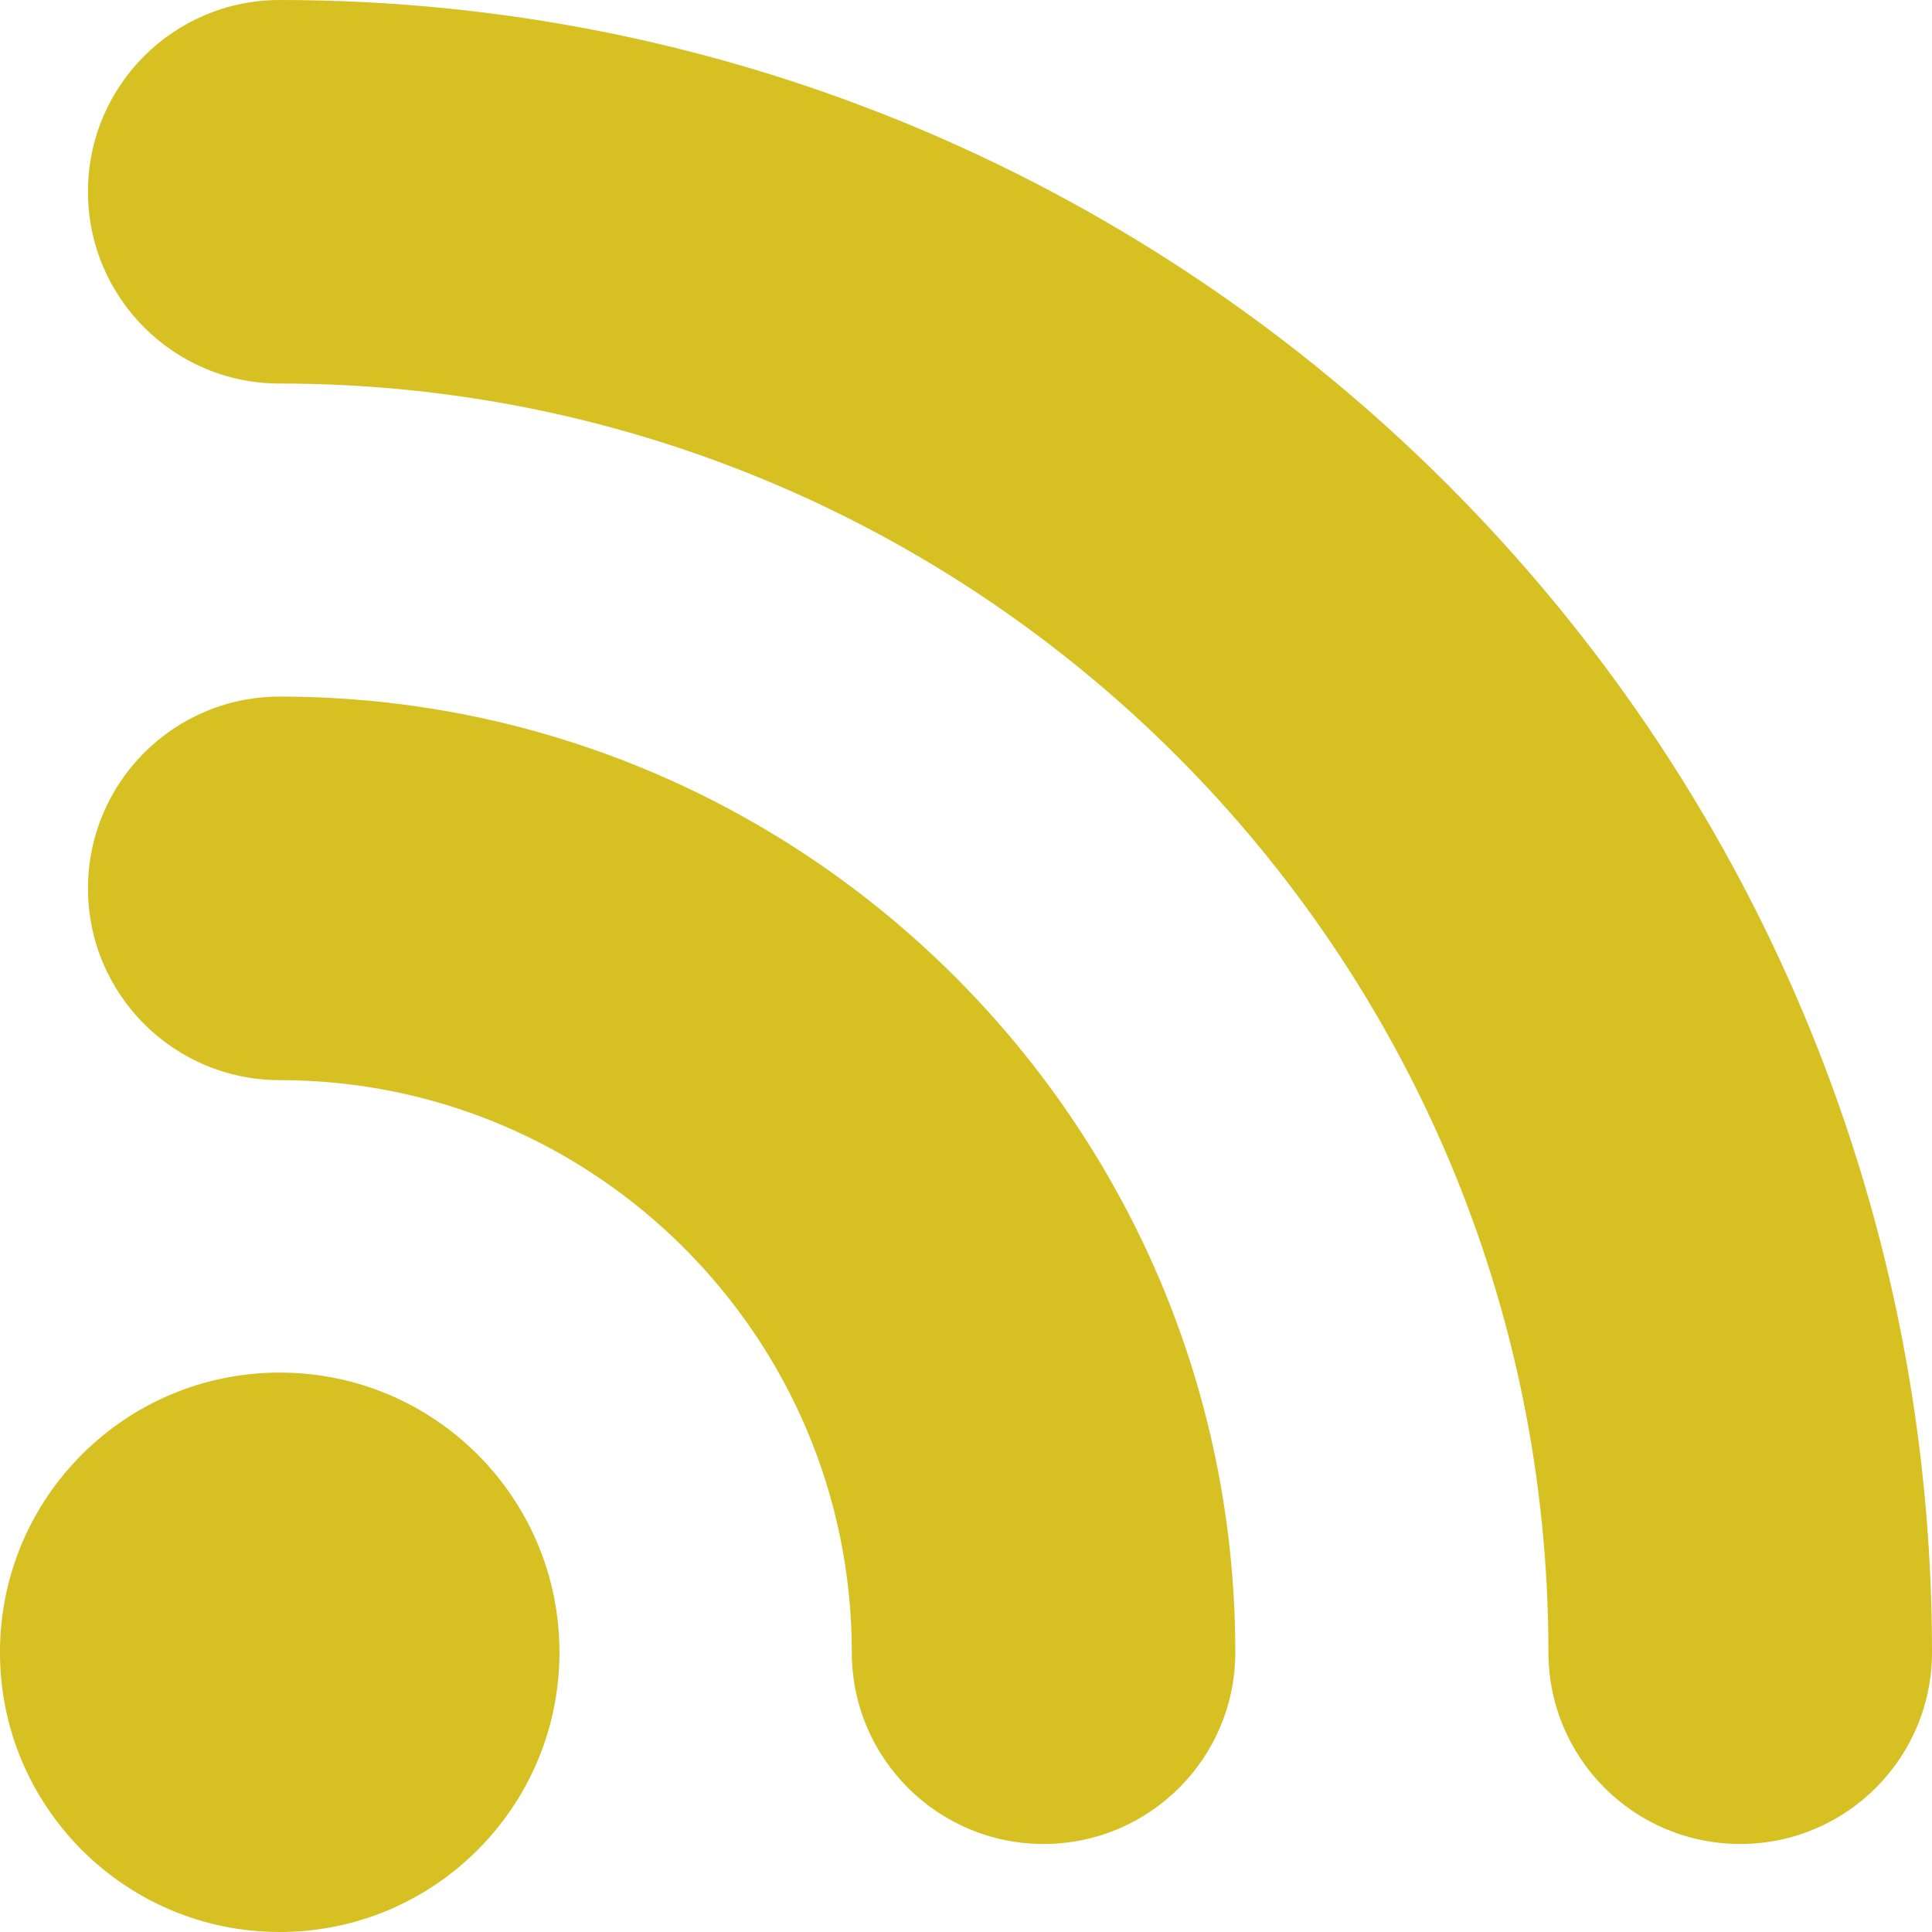 <?xml version="1.0" encoding="UTF-8"?><svg id="_レイヤー_2" xmlns="http://www.w3.org/2000/svg" viewBox="0 0 53.637 53.637"><defs><style>.cls-1{fill:#d7c022;}</style></defs><g id="contents"><g><path class="cls-1" d="m28.97,51.193c-2.938,0-5.322-2.381-5.322-5.322,0-8.756-7.127-15.884-15.882-15.884-2.941,0-5.323-2.382-5.323-5.322s2.382-5.326,5.323-5.326c14.629,0,26.529,11.903,26.529,26.532,0,2.941-2.381,5.322-5.325,5.322Z"/><path class="cls-1" d="m48.314,51.193c-2.945,0-5.326-2.381-5.326-5.322,0-19.422-15.798-35.223-35.223-35.223-2.941,0-5.323-2.385-5.323-5.326S4.824,0,7.766,0c25.293,0,45.871,20.578,45.871,45.871,0,2.941-2.385,5.322-5.322,5.322Z"/><path class="cls-1" d="m15.532,45.871c0,4.288-3.478,7.766-7.767,7.766s-7.766-3.478-7.766-7.766,3.475-7.765,7.766-7.765,7.767,3.474,7.767,7.765Z"/></g></g></svg>